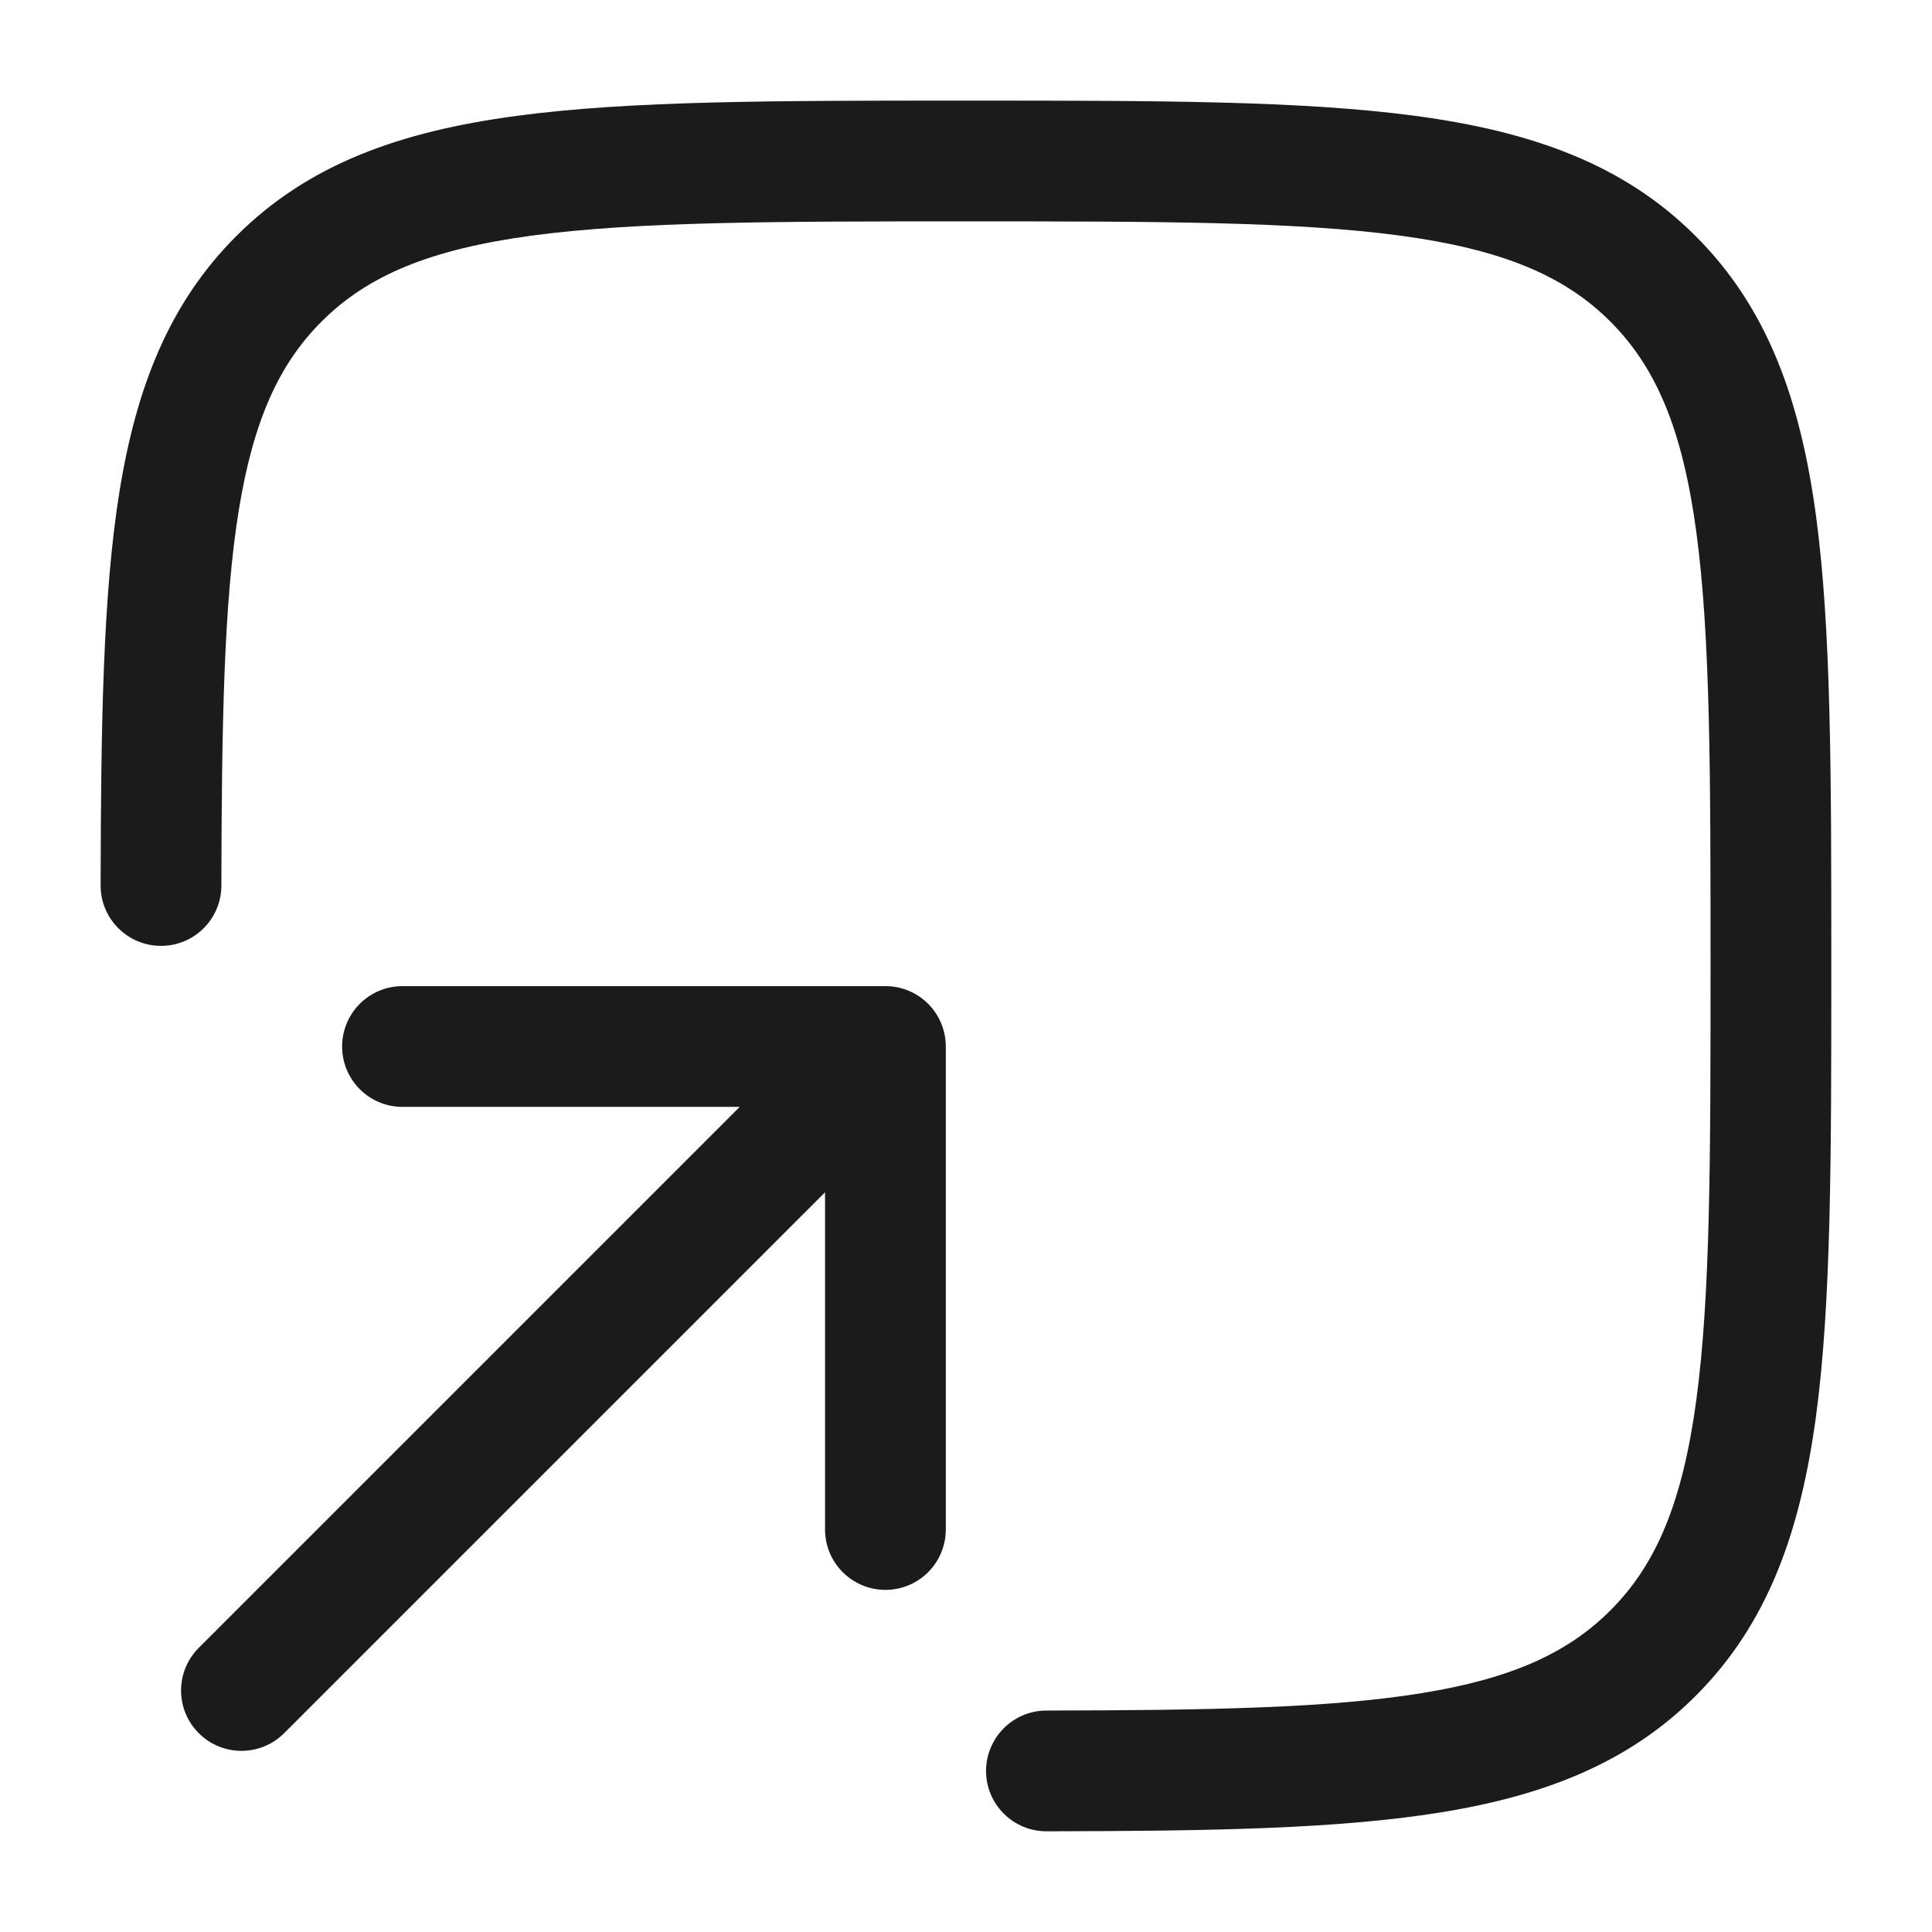 <svg width="24" height="24" viewBox="0 0 24 24" fill="none" xmlns="http://www.w3.org/2000/svg">
<path d="M11.942 1.25C9.634 1.25 7.825 1.25 6.413 1.44C4.968 1.634 3.828 2.039 2.934 2.934C2.105 3.763 1.696 4.802 1.485 6.101C1.279 7.377 1.254 8.983 1.25 10.999C1.249 11.413 1.584 11.749 1.999 11.75C2.413 11.751 2.749 11.416 2.75 11.001C2.754 8.961 2.782 7.478 2.966 6.34C3.147 5.224 3.466 4.523 3.994 3.995C4.564 3.425 5.335 3.098 6.613 2.926C7.913 2.752 9.621 2.75 11.999 2.75C14.378 2.75 16.086 2.752 17.386 2.926C18.664 3.098 19.435 3.425 20.005 3.995C20.574 4.564 20.901 5.335 21.073 6.614C21.248 7.914 21.249 9.622 21.249 12C21.249 14.378 21.248 16.086 21.073 17.386C20.901 18.665 20.574 19.436 20.005 20.005C19.476 20.534 18.775 20.853 17.659 21.033C16.521 21.218 15.038 21.246 12.998 21.249C12.584 21.25 12.249 21.587 12.249 22.001C12.25 22.415 12.587 22.75 13.001 22.749C15.016 22.746 16.622 22.721 17.899 22.514C19.198 22.304 20.237 21.894 21.065 21.066C21.96 20.171 22.365 19.031 22.56 17.586C22.749 16.175 22.749 14.366 22.749 12.057V11.943C22.749 9.634 22.749 7.825 22.56 6.414C22.365 4.969 21.96 3.829 21.065 2.934C20.171 2.039 19.03 1.634 17.586 1.44C16.174 1.25 14.365 1.25 12.057 1.25H11.942Z" fill="#1C1B1B"/>
<path d="M5 12.25C4.585 12.25 4.25 12.586 4.25 13C4.25 13.414 4.585 13.75 5 13.75H9.189L2.469 20.47C2.176 20.763 2.176 21.237 2.469 21.53C2.762 21.823 3.237 21.823 3.53 21.53L10.249 14.811V19C10.249 19.414 10.585 19.75 10.999 19.75C11.414 19.75 11.749 19.414 11.749 19V13C11.749 12.586 11.414 12.25 10.999 12.25H5Z" fill="#1C1B1B"/>
</svg>
